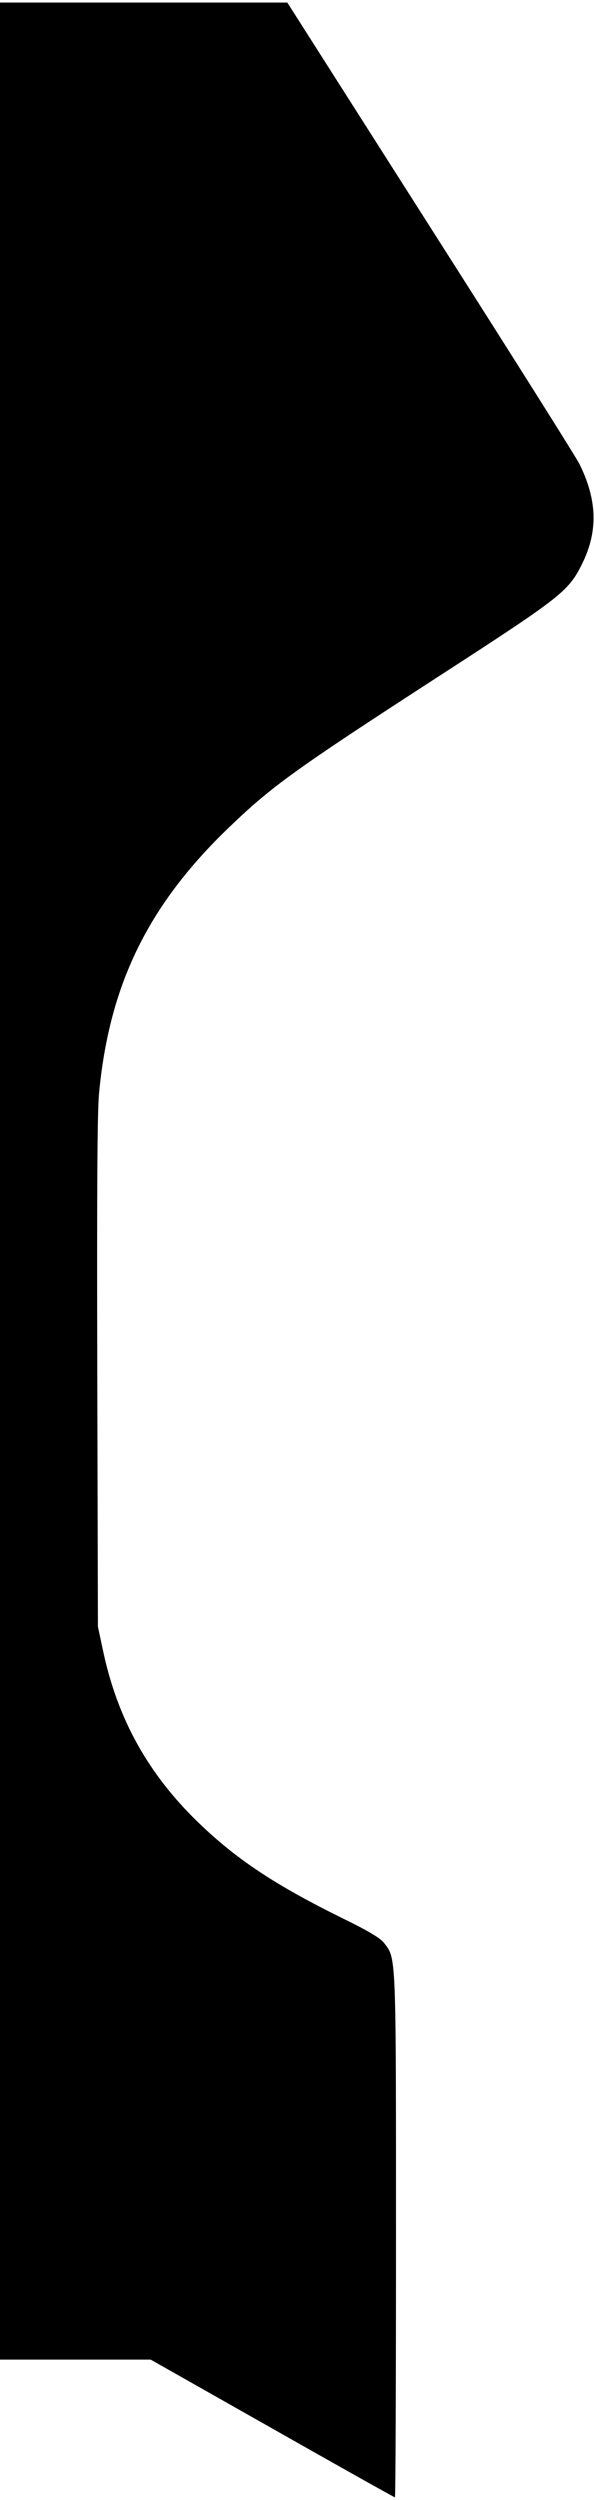 <?xml version="1.0" encoding="UTF-8" standalone="yes"?>
<svg version="1.0" xmlns="http://www.w3.org/2000/svg" width="72.847mm" height="306.529mm" viewBox="0 0 276 1159" preserveAspectRatio="xMidYMid meet">
  <g transform="translate(0,1159) scale(0.1,-0.1)" fill="#000000" stroke="none">
    <path d="M0 6115 l0 -5475 350 0 350 0 565 -320 c310 -176 567 -320 570 -320
3 0 5 546 5 1213 0 1318 1 1289 -55 1362 -17 23 -74 57 -201 119 -303 150
-479 266 -653 432 -239 228 -385 487 -453 811 l-23 108 -3 1175 c-2 838 0
1211 8 1300 47 506 227 875 601 1235 203 195 299 265 984 709 568 368 597 391
661 521 73 149 69 294 -13 460 -13 28 -324 521 -691 1097 l-667 1048 -667 0
-668 0 0 -5475z"/>
  </g>
</svg>